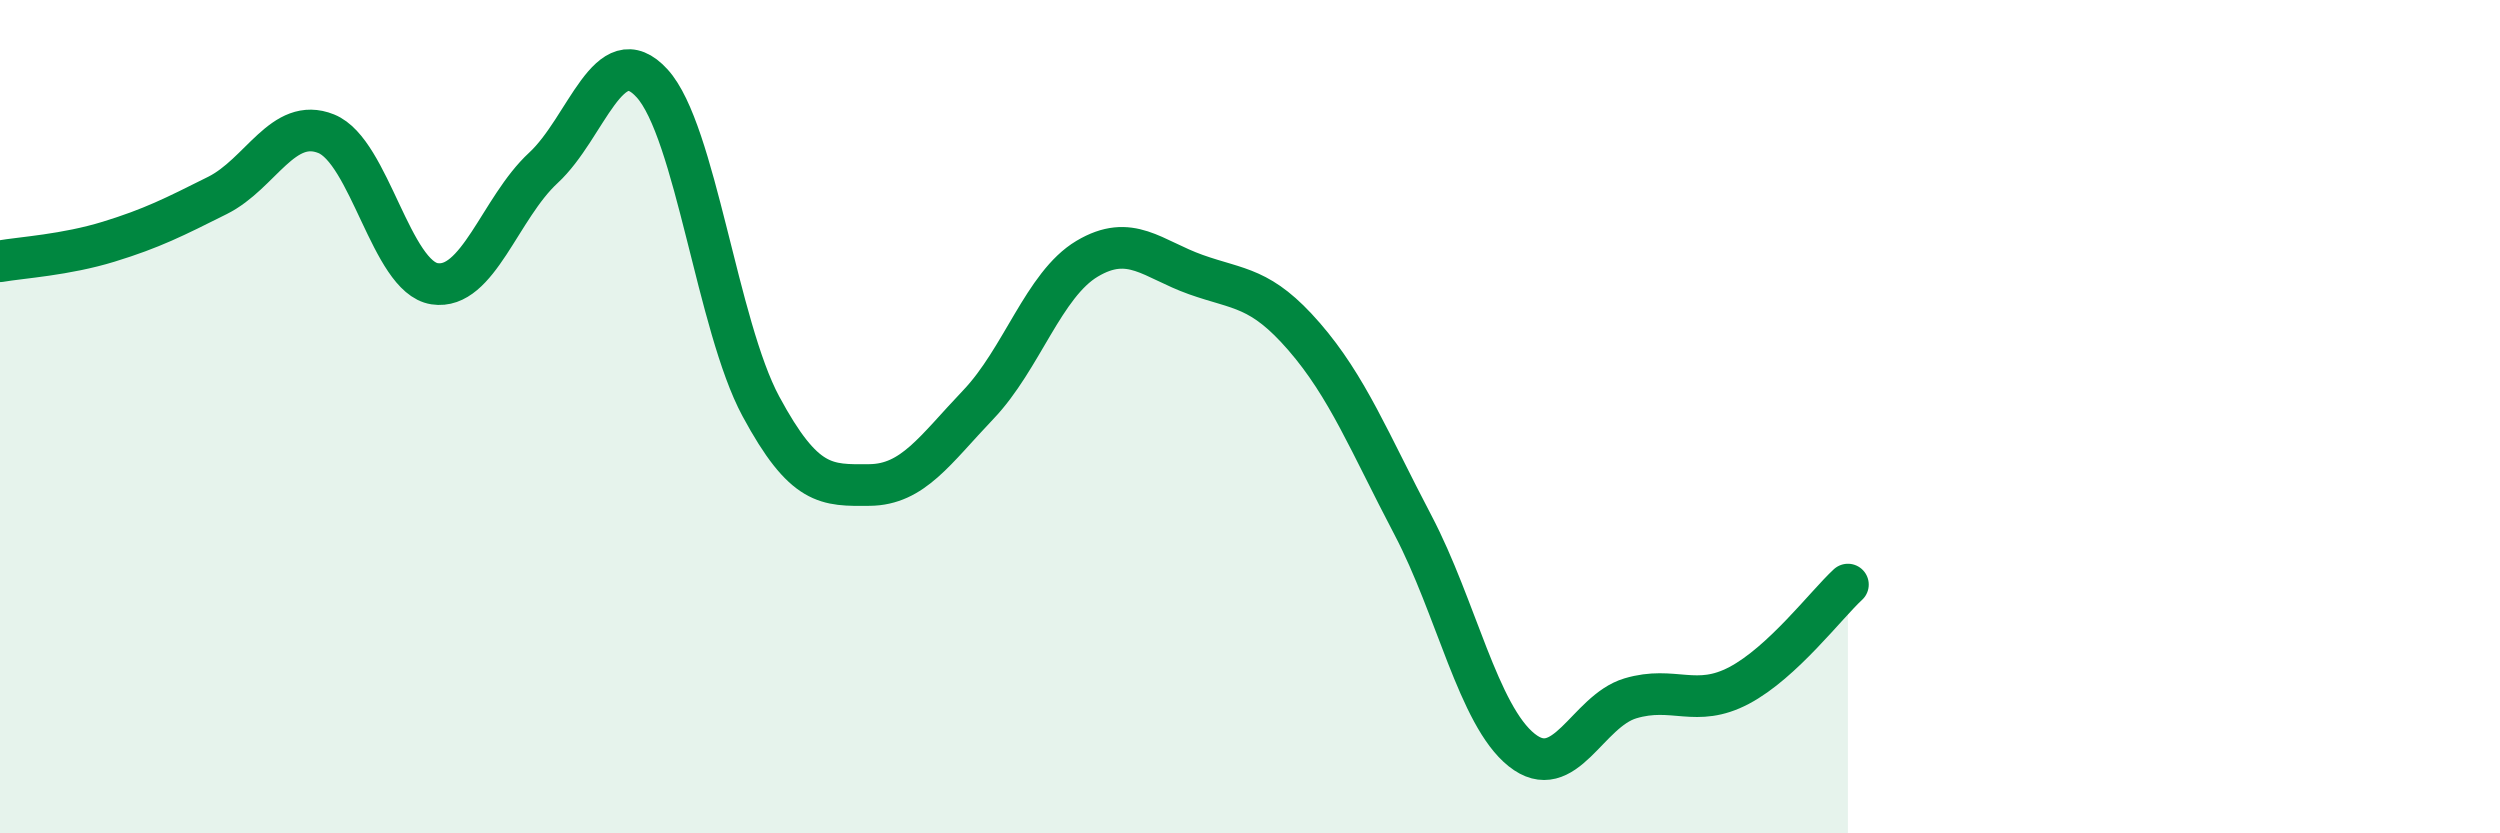 
    <svg width="60" height="20" viewBox="0 0 60 20" xmlns="http://www.w3.org/2000/svg">
      <path
        d="M 0,6.27 C 0.52,6.18 1.57,6.12 2.61,5.8 C 3.65,5.48 4.18,5.21 5.22,4.69 C 6.26,4.17 6.79,2.79 7.83,3.21 C 8.87,3.63 9.39,6.65 10.43,6.81 C 11.47,6.97 12,4.99 13.04,4.03 C 14.08,3.07 14.61,0.86 15.65,2 C 16.69,3.14 17.22,7.82 18.26,9.75 C 19.3,11.68 19.83,11.65 20.87,11.64 C 21.91,11.63 22.44,10.8 23.48,9.71 C 24.52,8.62 25.05,6.83 26.09,6.21 C 27.13,5.59 27.66,6.22 28.7,6.59 C 29.74,6.96 30.26,6.88 31.3,8.08 C 32.34,9.28 32.87,10.62 33.91,12.6 C 34.95,14.58 35.48,17.17 36.52,18 C 37.56,18.83 38.09,17.07 39.13,16.76 C 40.17,16.45 40.7,17 41.74,16.45 C 42.78,15.9 43.83,14.51 44.35,14.03L44.35 20L0 20Z"
        fill="#008740"
        opacity="0.1"
        stroke-linecap="round"
        stroke-linejoin="round"
      />
      <path
        d="M 0,6.27 C 0.52,6.18 1.57,6.12 2.61,5.8 C 3.65,5.48 4.18,5.21 5.22,4.69 C 6.26,4.17 6.79,2.79 7.83,3.21 C 8.87,3.63 9.39,6.65 10.43,6.81 C 11.47,6.97 12,4.99 13.04,4.03 C 14.08,3.07 14.61,0.86 15.65,2 C 16.69,3.14 17.22,7.82 18.26,9.75 C 19.3,11.68 19.83,11.65 20.87,11.64 C 21.91,11.63 22.44,10.8 23.48,9.71 C 24.52,8.62 25.05,6.83 26.09,6.21 C 27.13,5.59 27.66,6.22 28.7,6.59 C 29.74,6.96 30.26,6.88 31.3,8.08 C 32.34,9.28 32.87,10.62 33.91,12.6 C 34.95,14.58 35.48,17.17 36.52,18 C 37.56,18.83 38.09,17.07 39.13,16.76 C 40.17,16.45 40.7,17 41.74,16.45 C 42.78,15.9 43.83,14.51 44.35,14.03"
        stroke="#008740"
        stroke-width="1"
        fill="none"
        stroke-linecap="round"
        stroke-linejoin="round"
      />
    </svg>
  